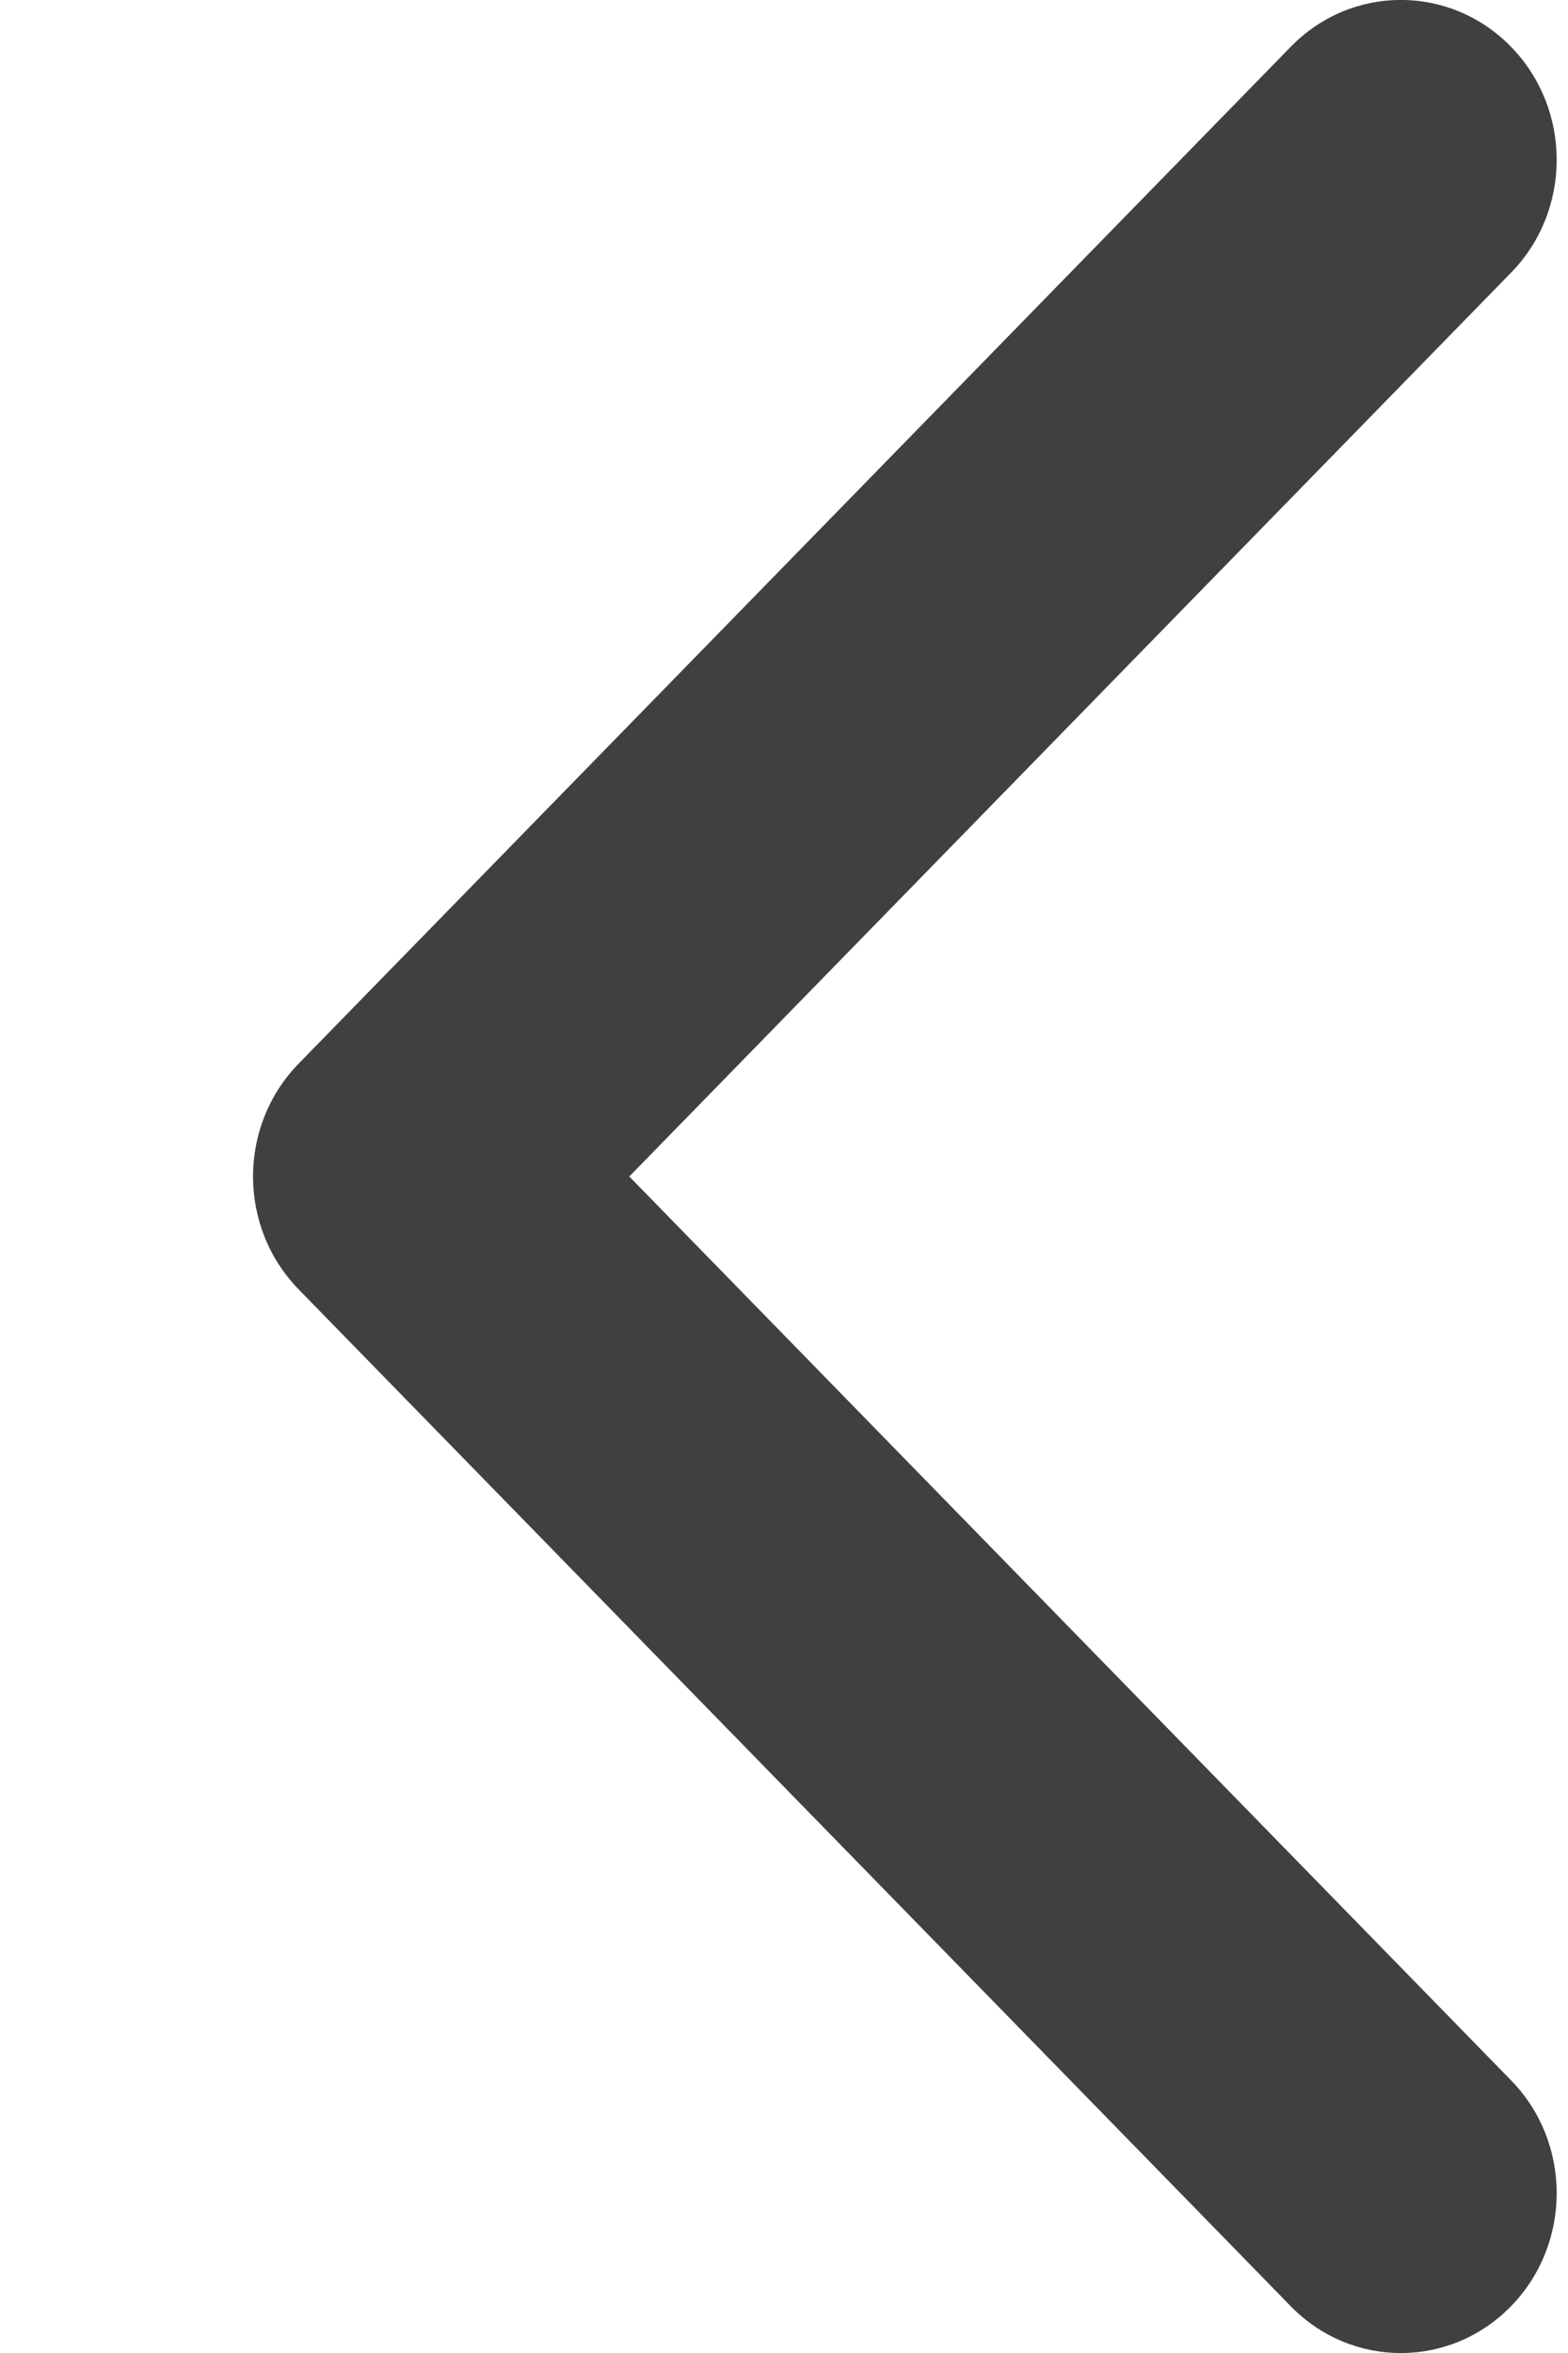<svg width="6" height="9" viewBox="0 0 6 9" fill="none" xmlns="http://www.w3.org/2000/svg">
<path fill-rule="evenodd" clip-rule="evenodd" d="M4.939 8.821L1.143 4.932C0.91 4.693 0.91 4.307 1.143 4.068L4.939 0.179C5.172 -0.06 5.549 -0.06 5.782 0.179C6.015 0.418 6.015 0.805 5.782 1.043L2.408 4.5L5.782 7.957C6.015 8.195 6.015 8.582 5.782 8.821C5.549 9.06 5.172 9.06 4.939 8.821Z" fill="#404040"/>
</svg>

